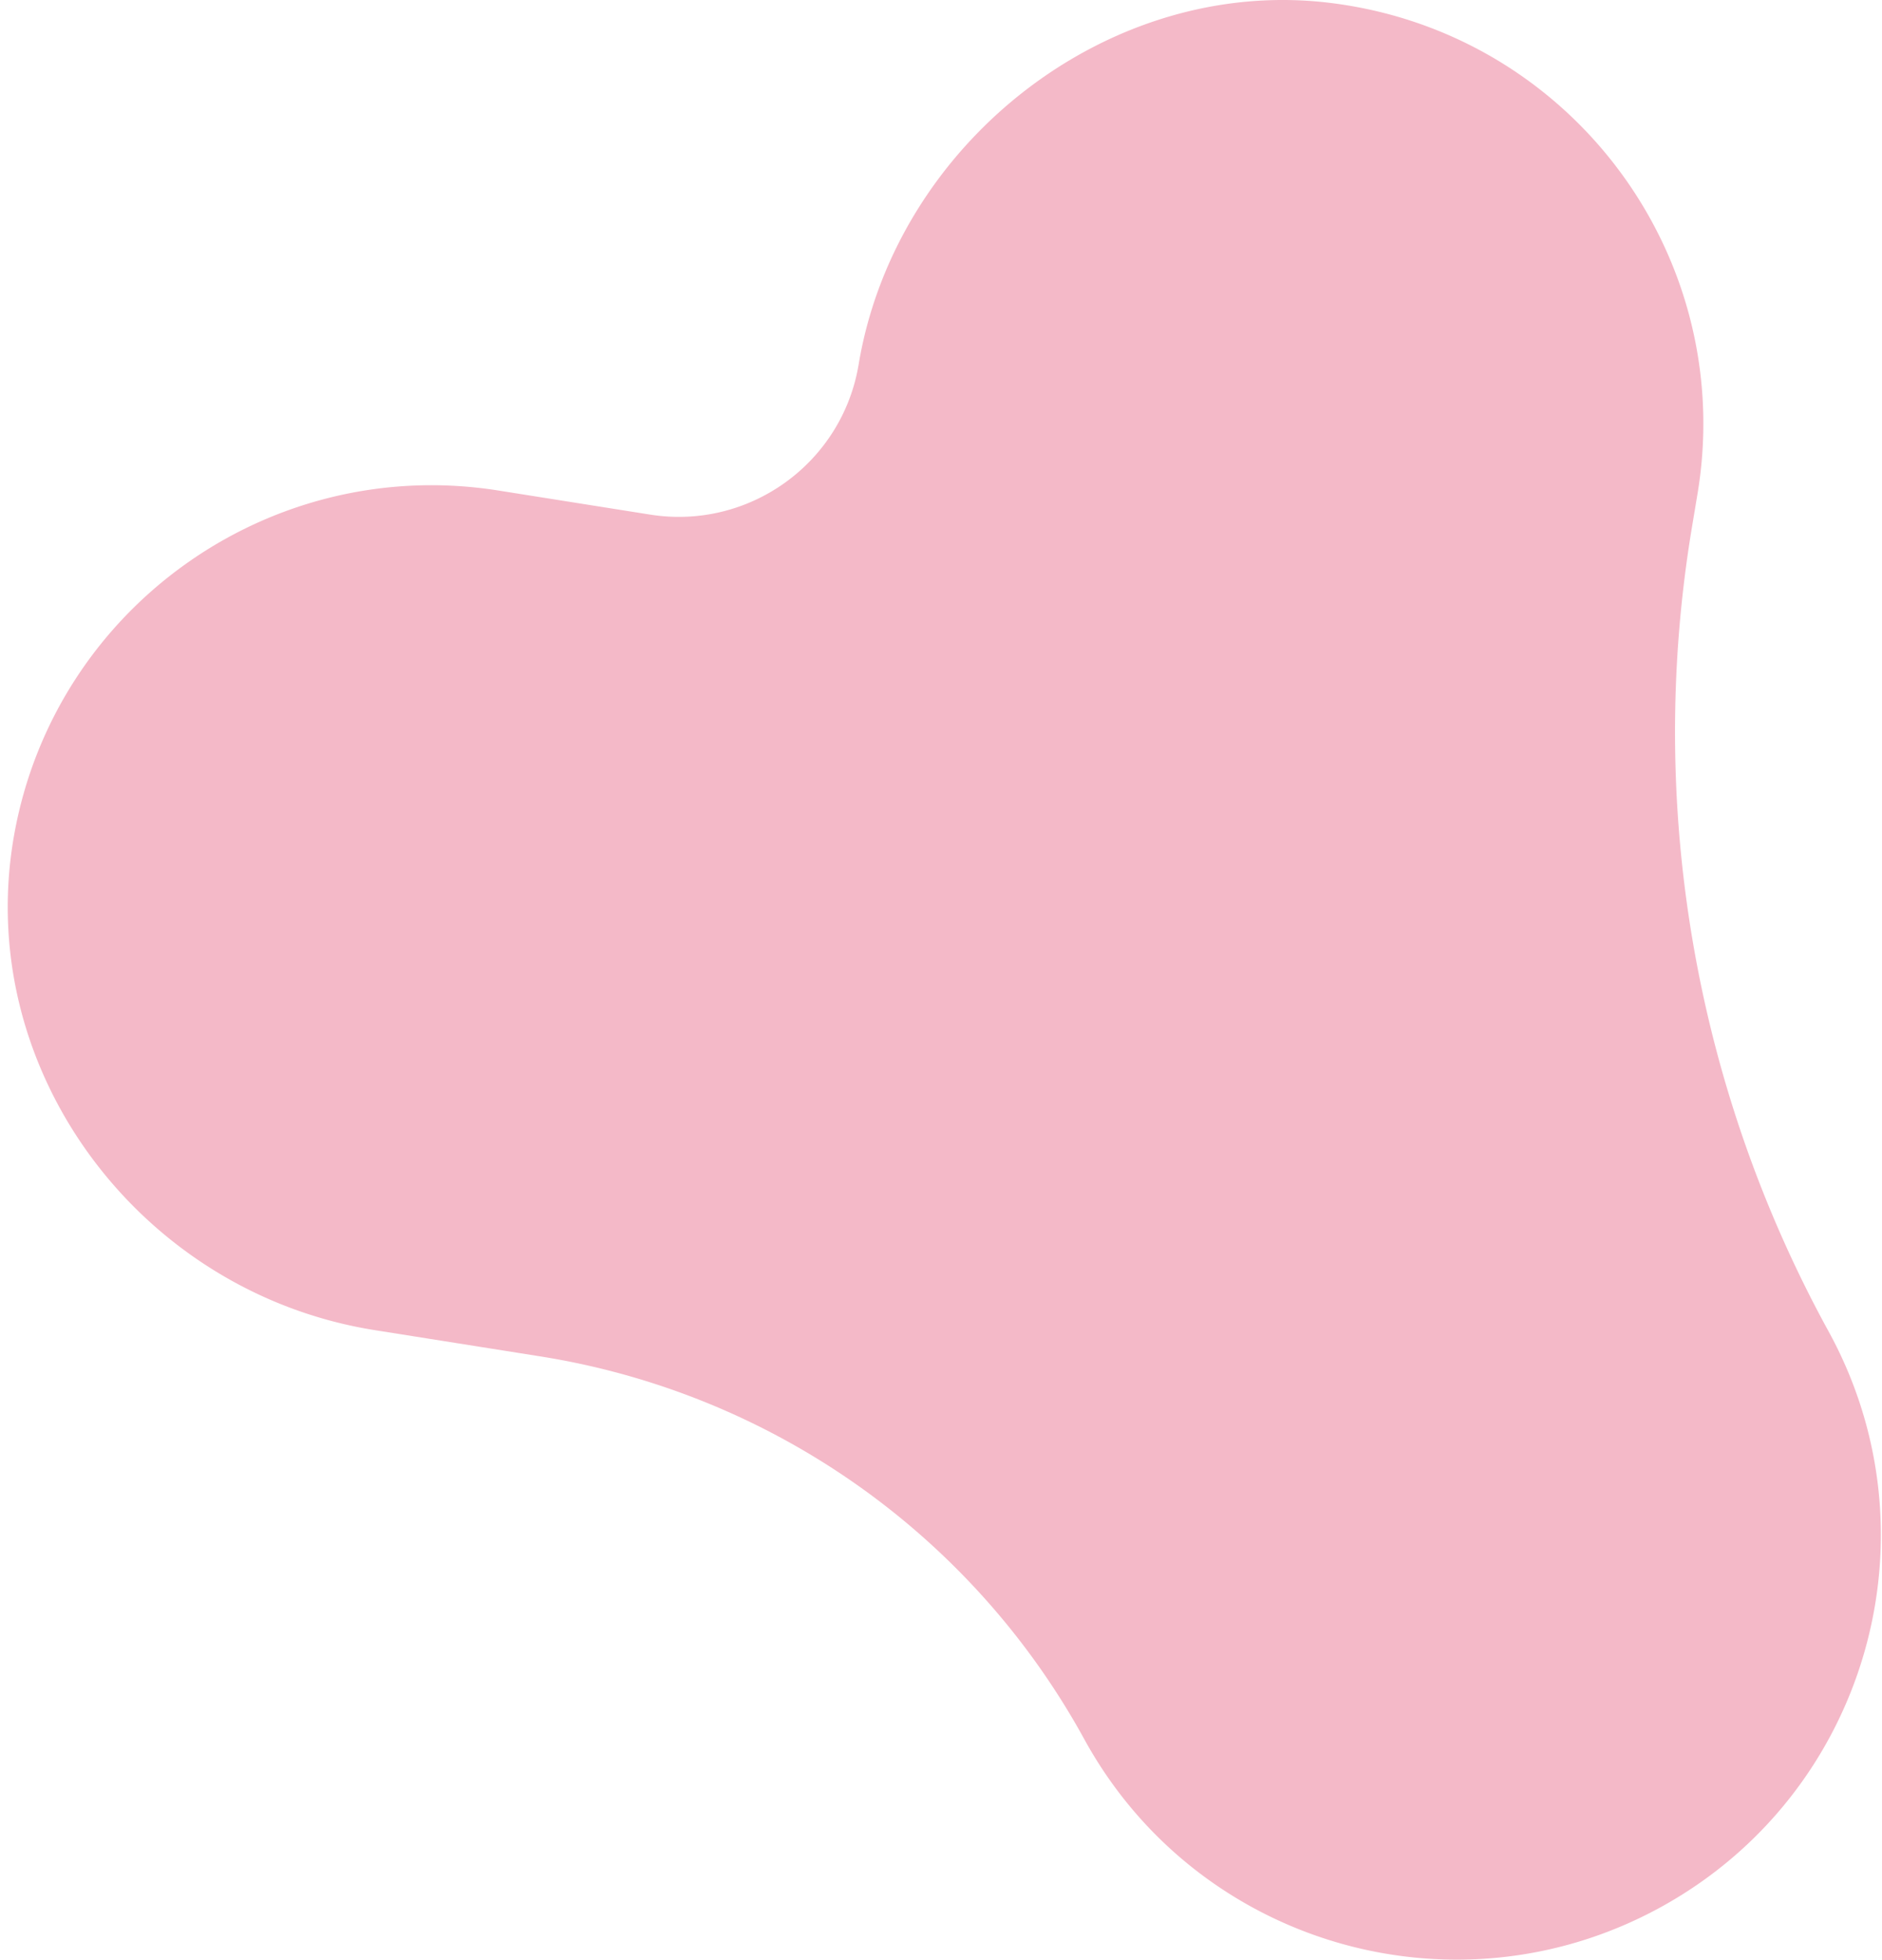 <svg width="169" height="176" viewBox="0 0 169 176" xmlns="http://www.w3.org/2000/svg"><path d="M1.268 74.998c-3.745 21.032 11.294 41.12 32.394 44.465l14.858 2.357a67.816 67.816 0 0148.848 34.382c10.118 18.454 33.276 25.216 51.733 15.1 18.455-10.117 25.215-33.278 15.099-51.733a112.003 112.003 0 01-12.263-72.239l.496-2.977c2.48-14.888-4.03-29.195-15.566-37.373-4.958-3.516-10.844-5.898-17.344-6.71-19.966-2.494-39.11 12.612-42.418 32.46-1.48 8.875-9.838 14.896-18.724 13.487l-13.63-2.163C24.208 40.797 4.899 54.608 1.268 74.998" fill="#F4B9C8" fill-rule="evenodd"/></svg>